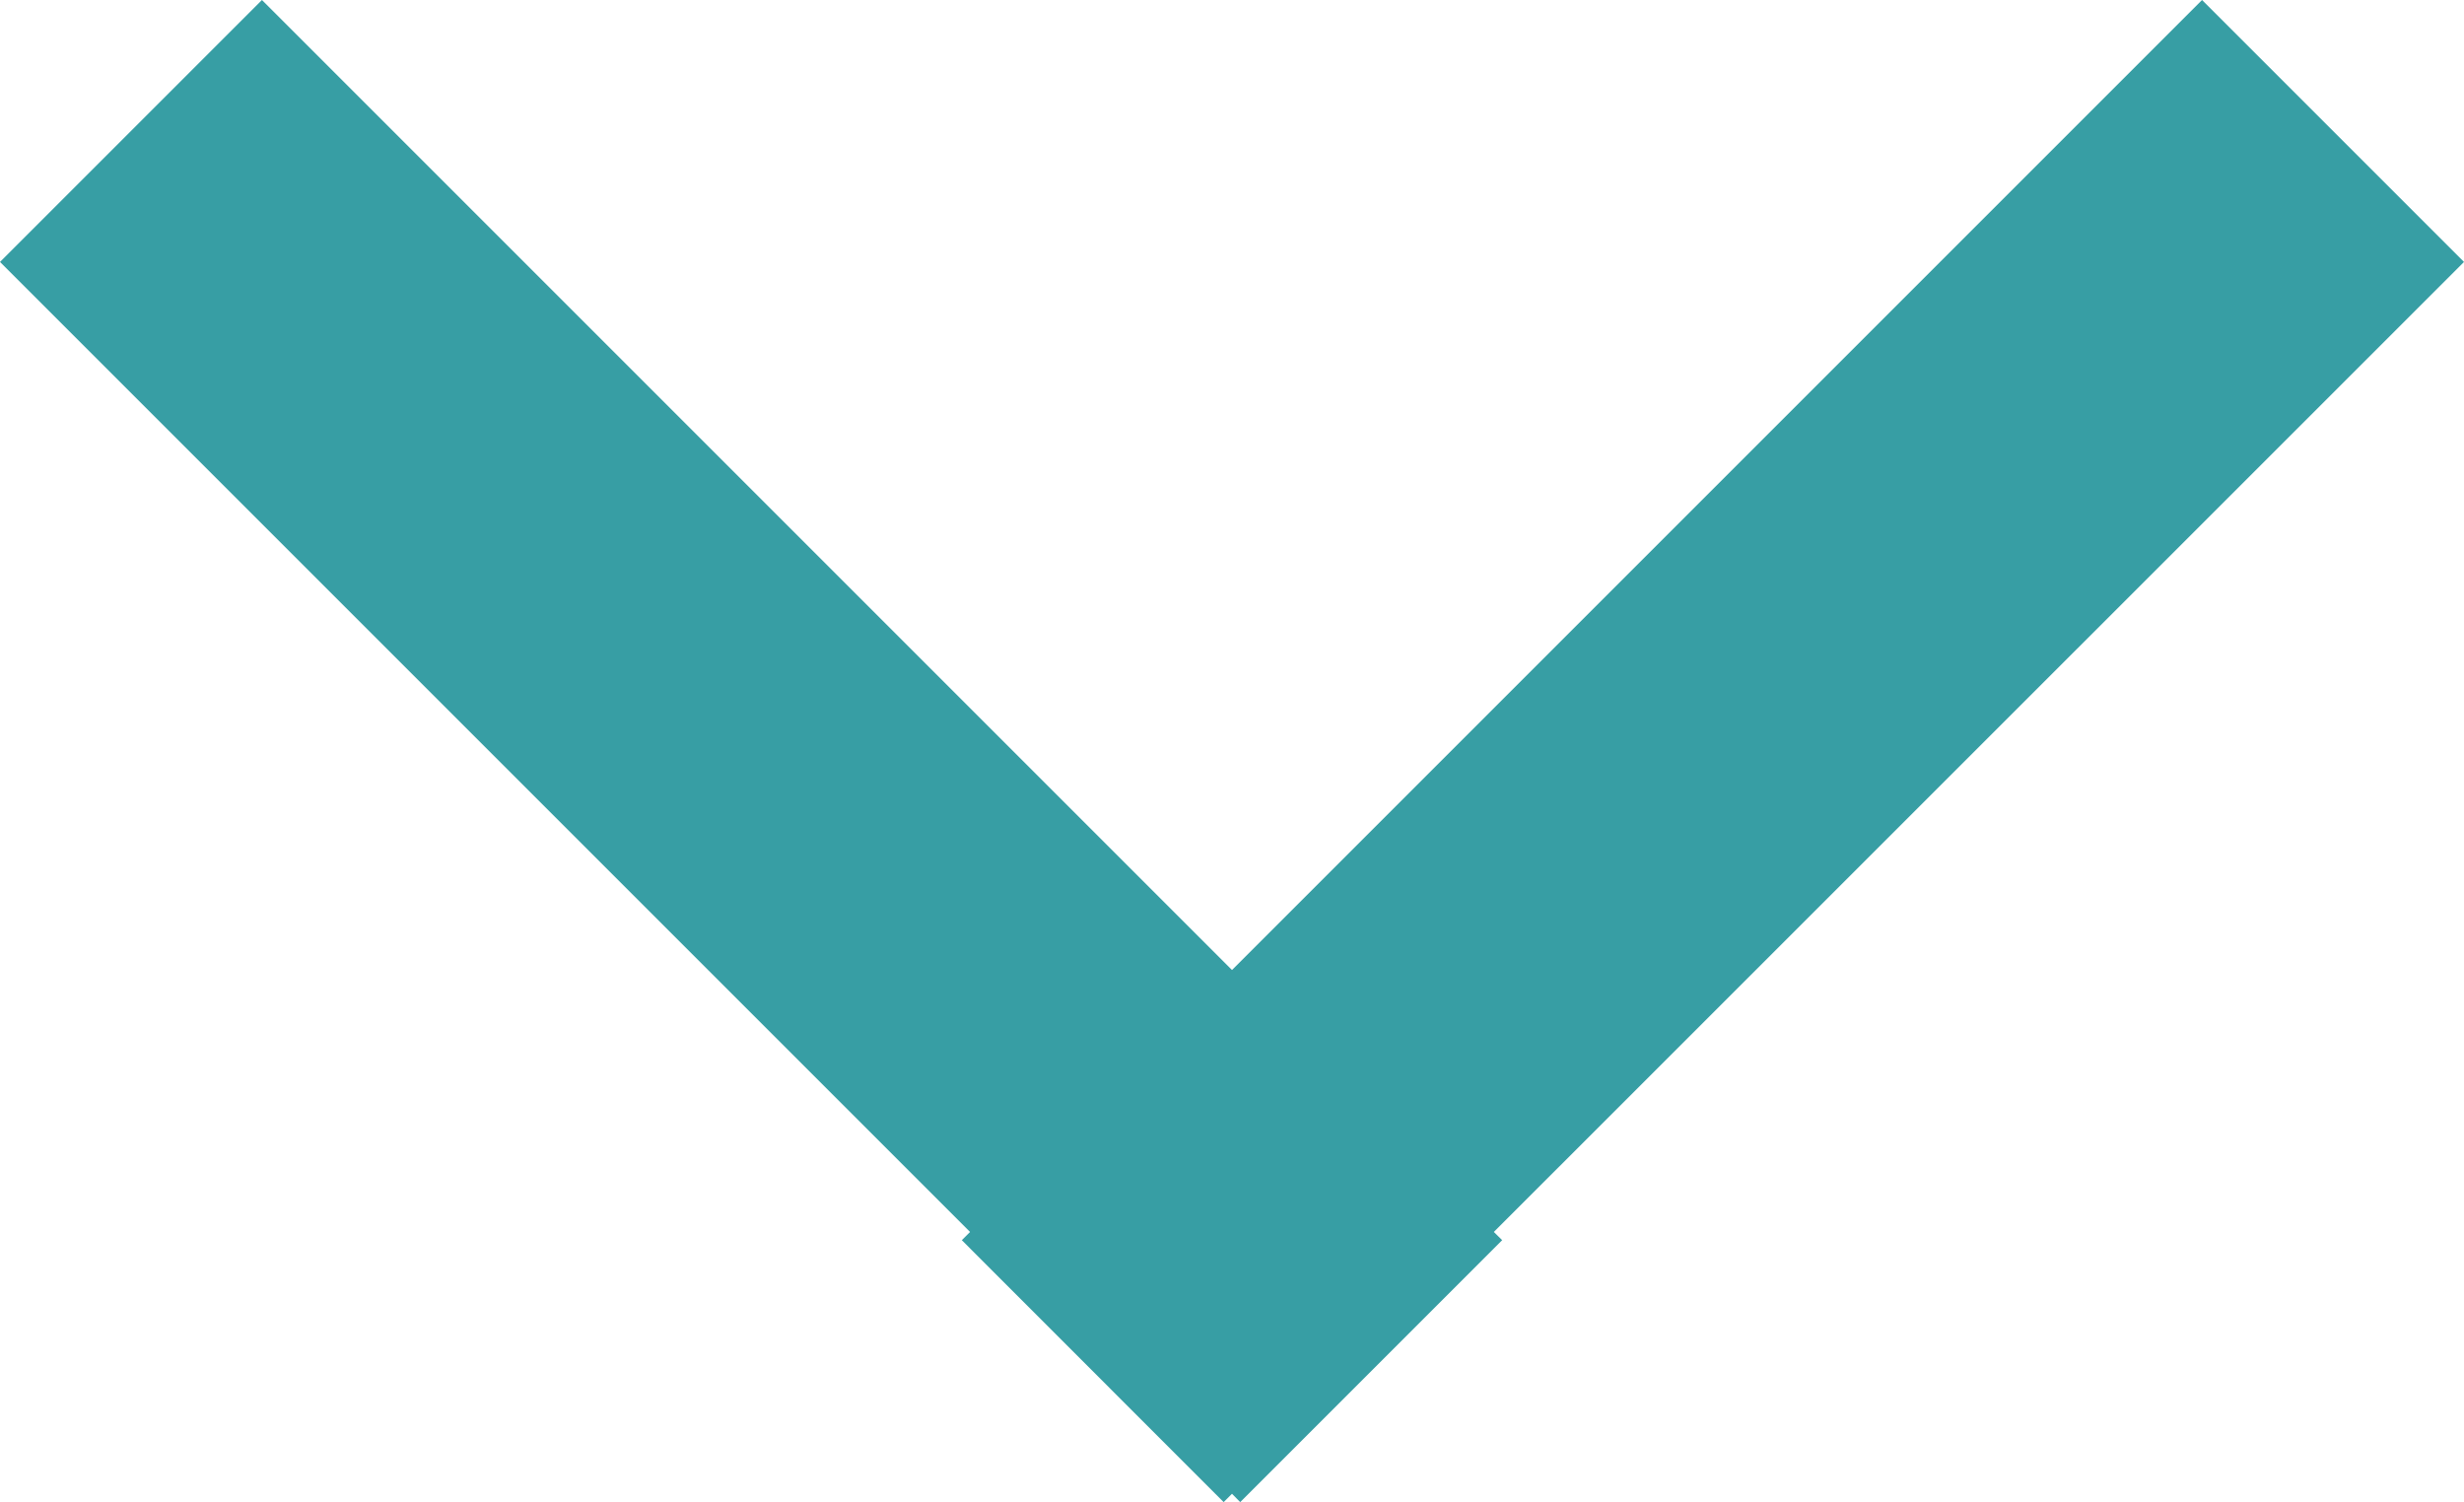 <?xml version="1.0" encoding="UTF-8"?> <svg xmlns="http://www.w3.org/2000/svg" id="Livello_2" viewBox="0 0 200.82 122.43"><defs><style>.cls-1{fill:#379ea4;}</style></defs><g id="Livello_1-2"><polygon class="cls-1" points="179.47 0 100.41 79.06 21.35 0 0 21.35 79.06 100.41 78.39 101.08 99.73 122.43 100.41 121.75 101.08 122.43 122.43 101.08 121.75 100.41 200.82 21.35 179.47 0"></polygon></g></svg> 